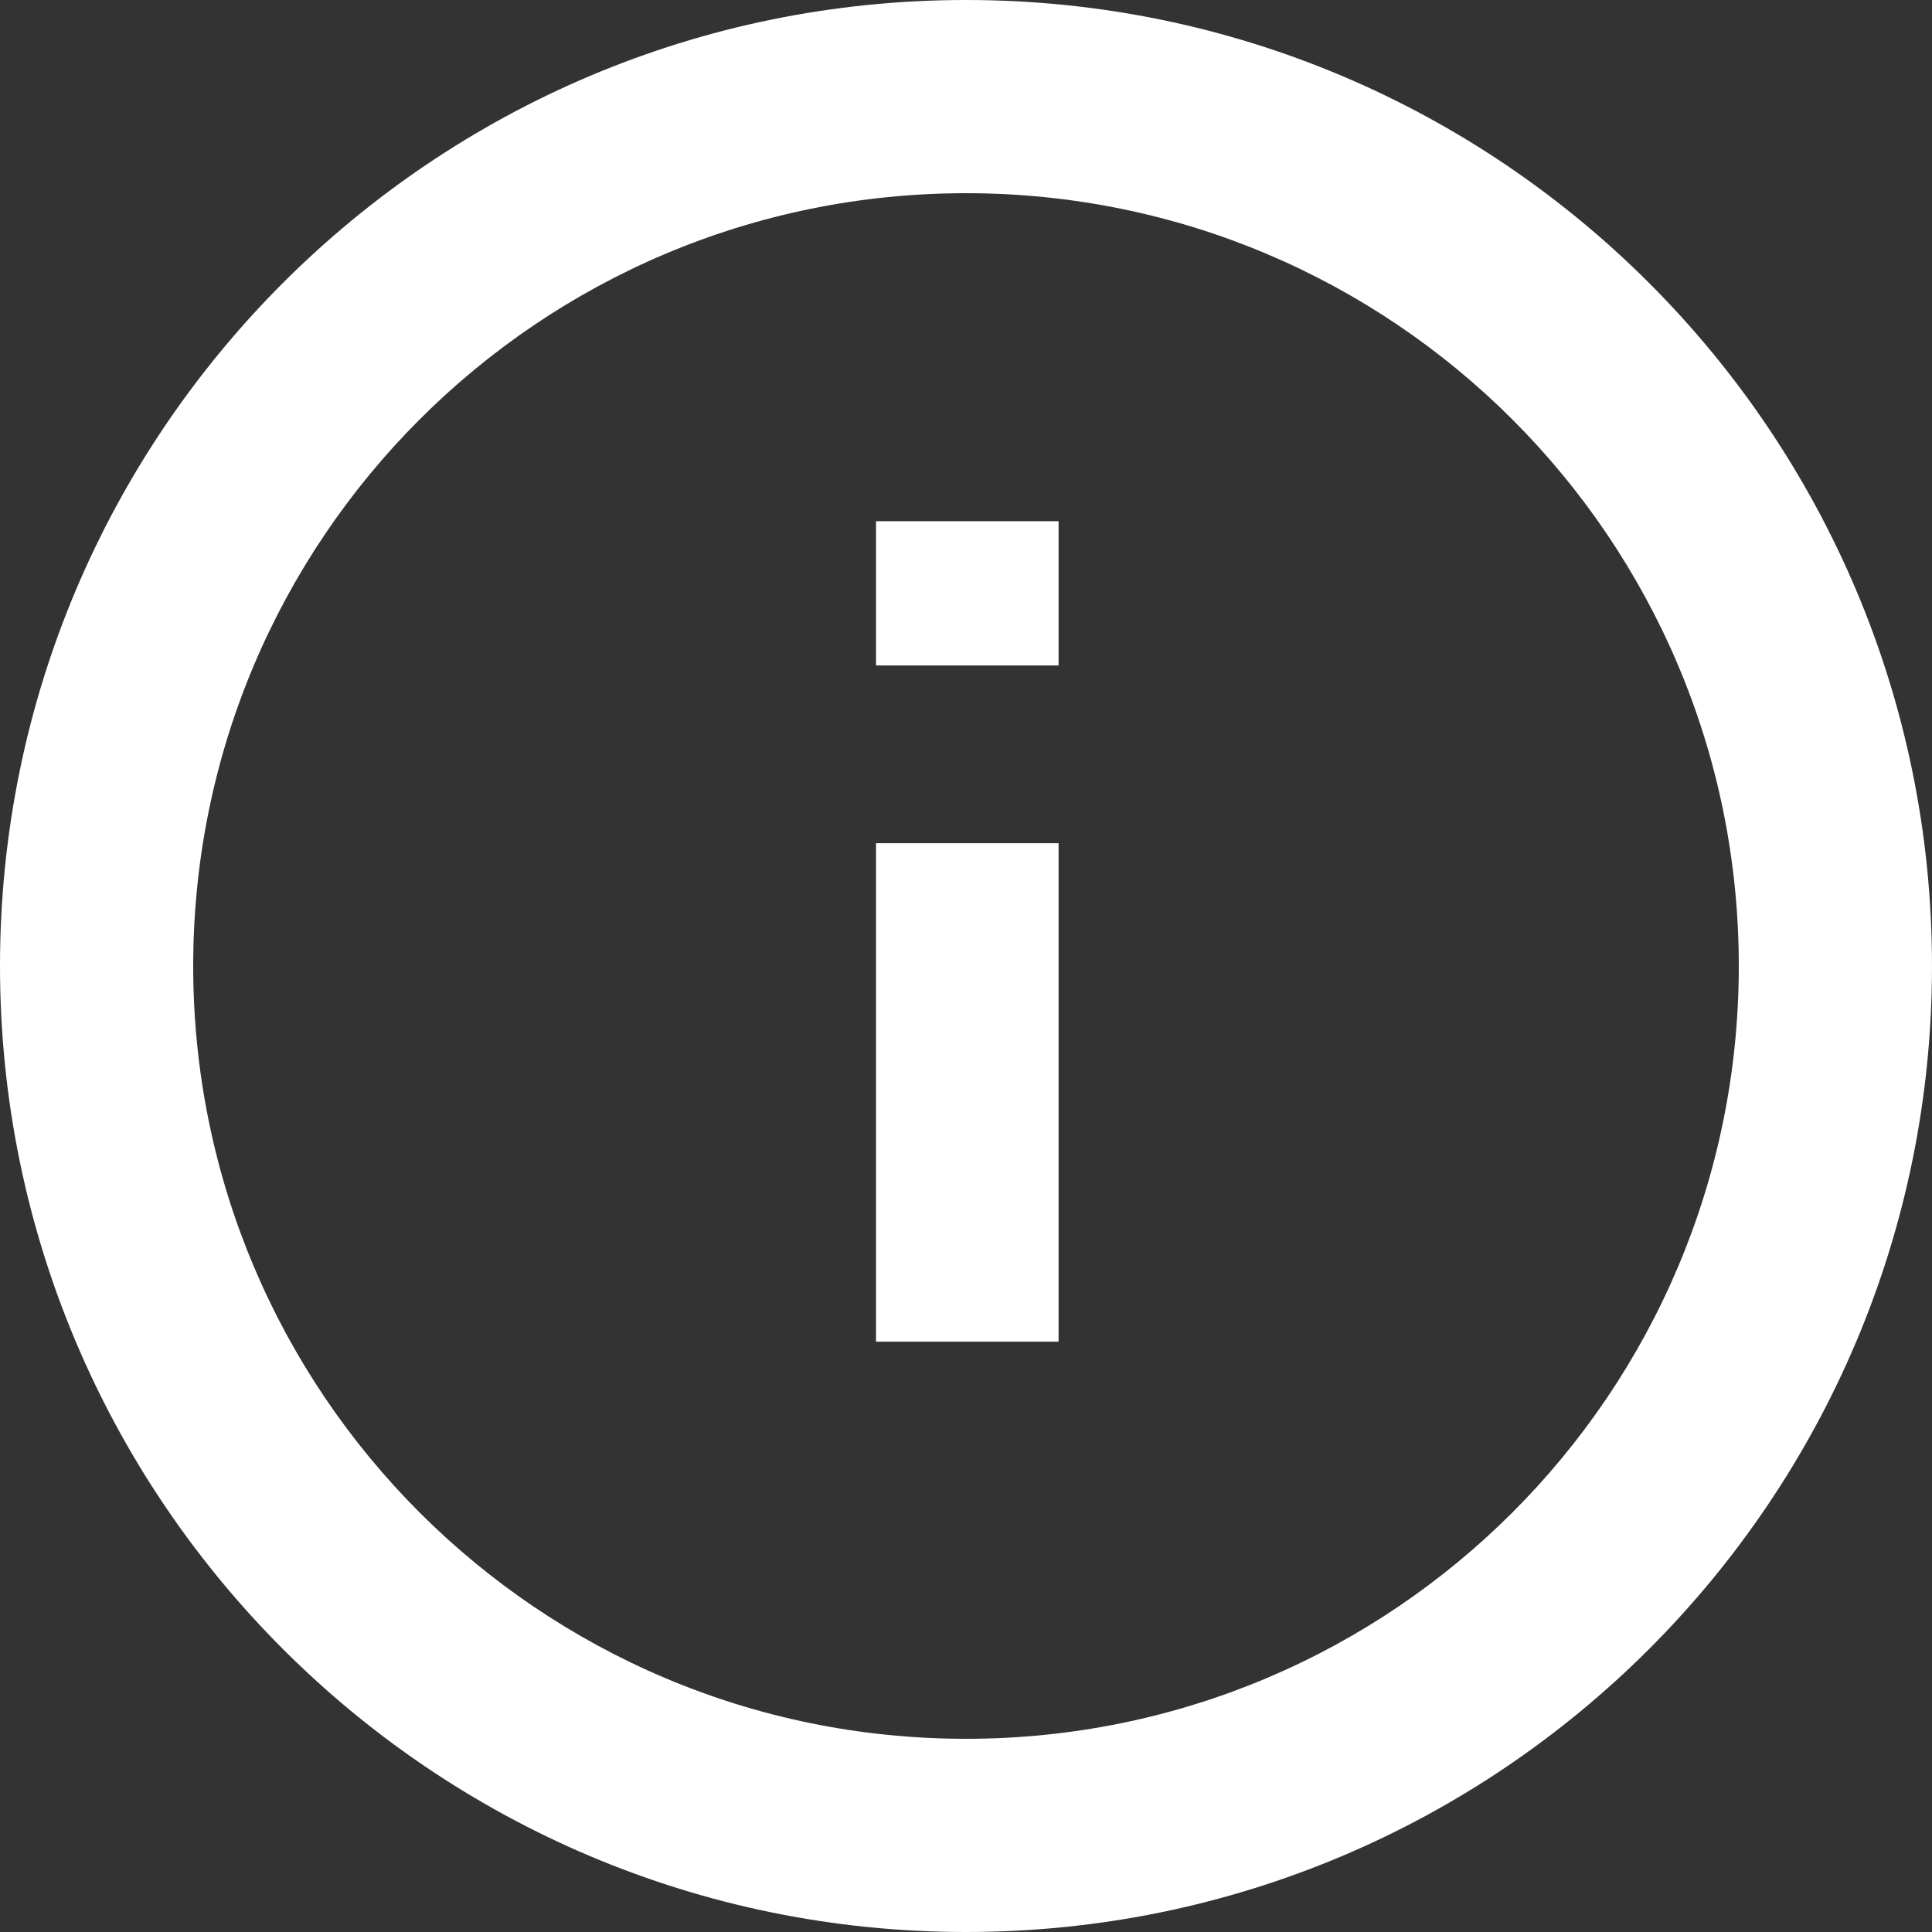 <svg viewBox="0 0 36 36" xmlns="http://www.w3.org/2000/svg"><rect x="0" y="0" width="36" height="36" fill="#333333" stroke="none"/><g fill="#FFF" fill-rule="evenodd"><path d="M19.725 25v-9.288h-3.402V25h3.402zm0-12.6V9.712h-3.402V12.4h3.402z"/><path d="M36 18c0-9.941-8.059-18-18-18S0 8.059 0 18s8.059 18 18 18 18-8.059 18-18zM3.6 18c0-7.953 6.447-14.4 14.4-14.4S32.4 10.047 32.4 18 25.953 32.4 18 32.4 3.6 25.953 3.6 18z"/></g></svg>